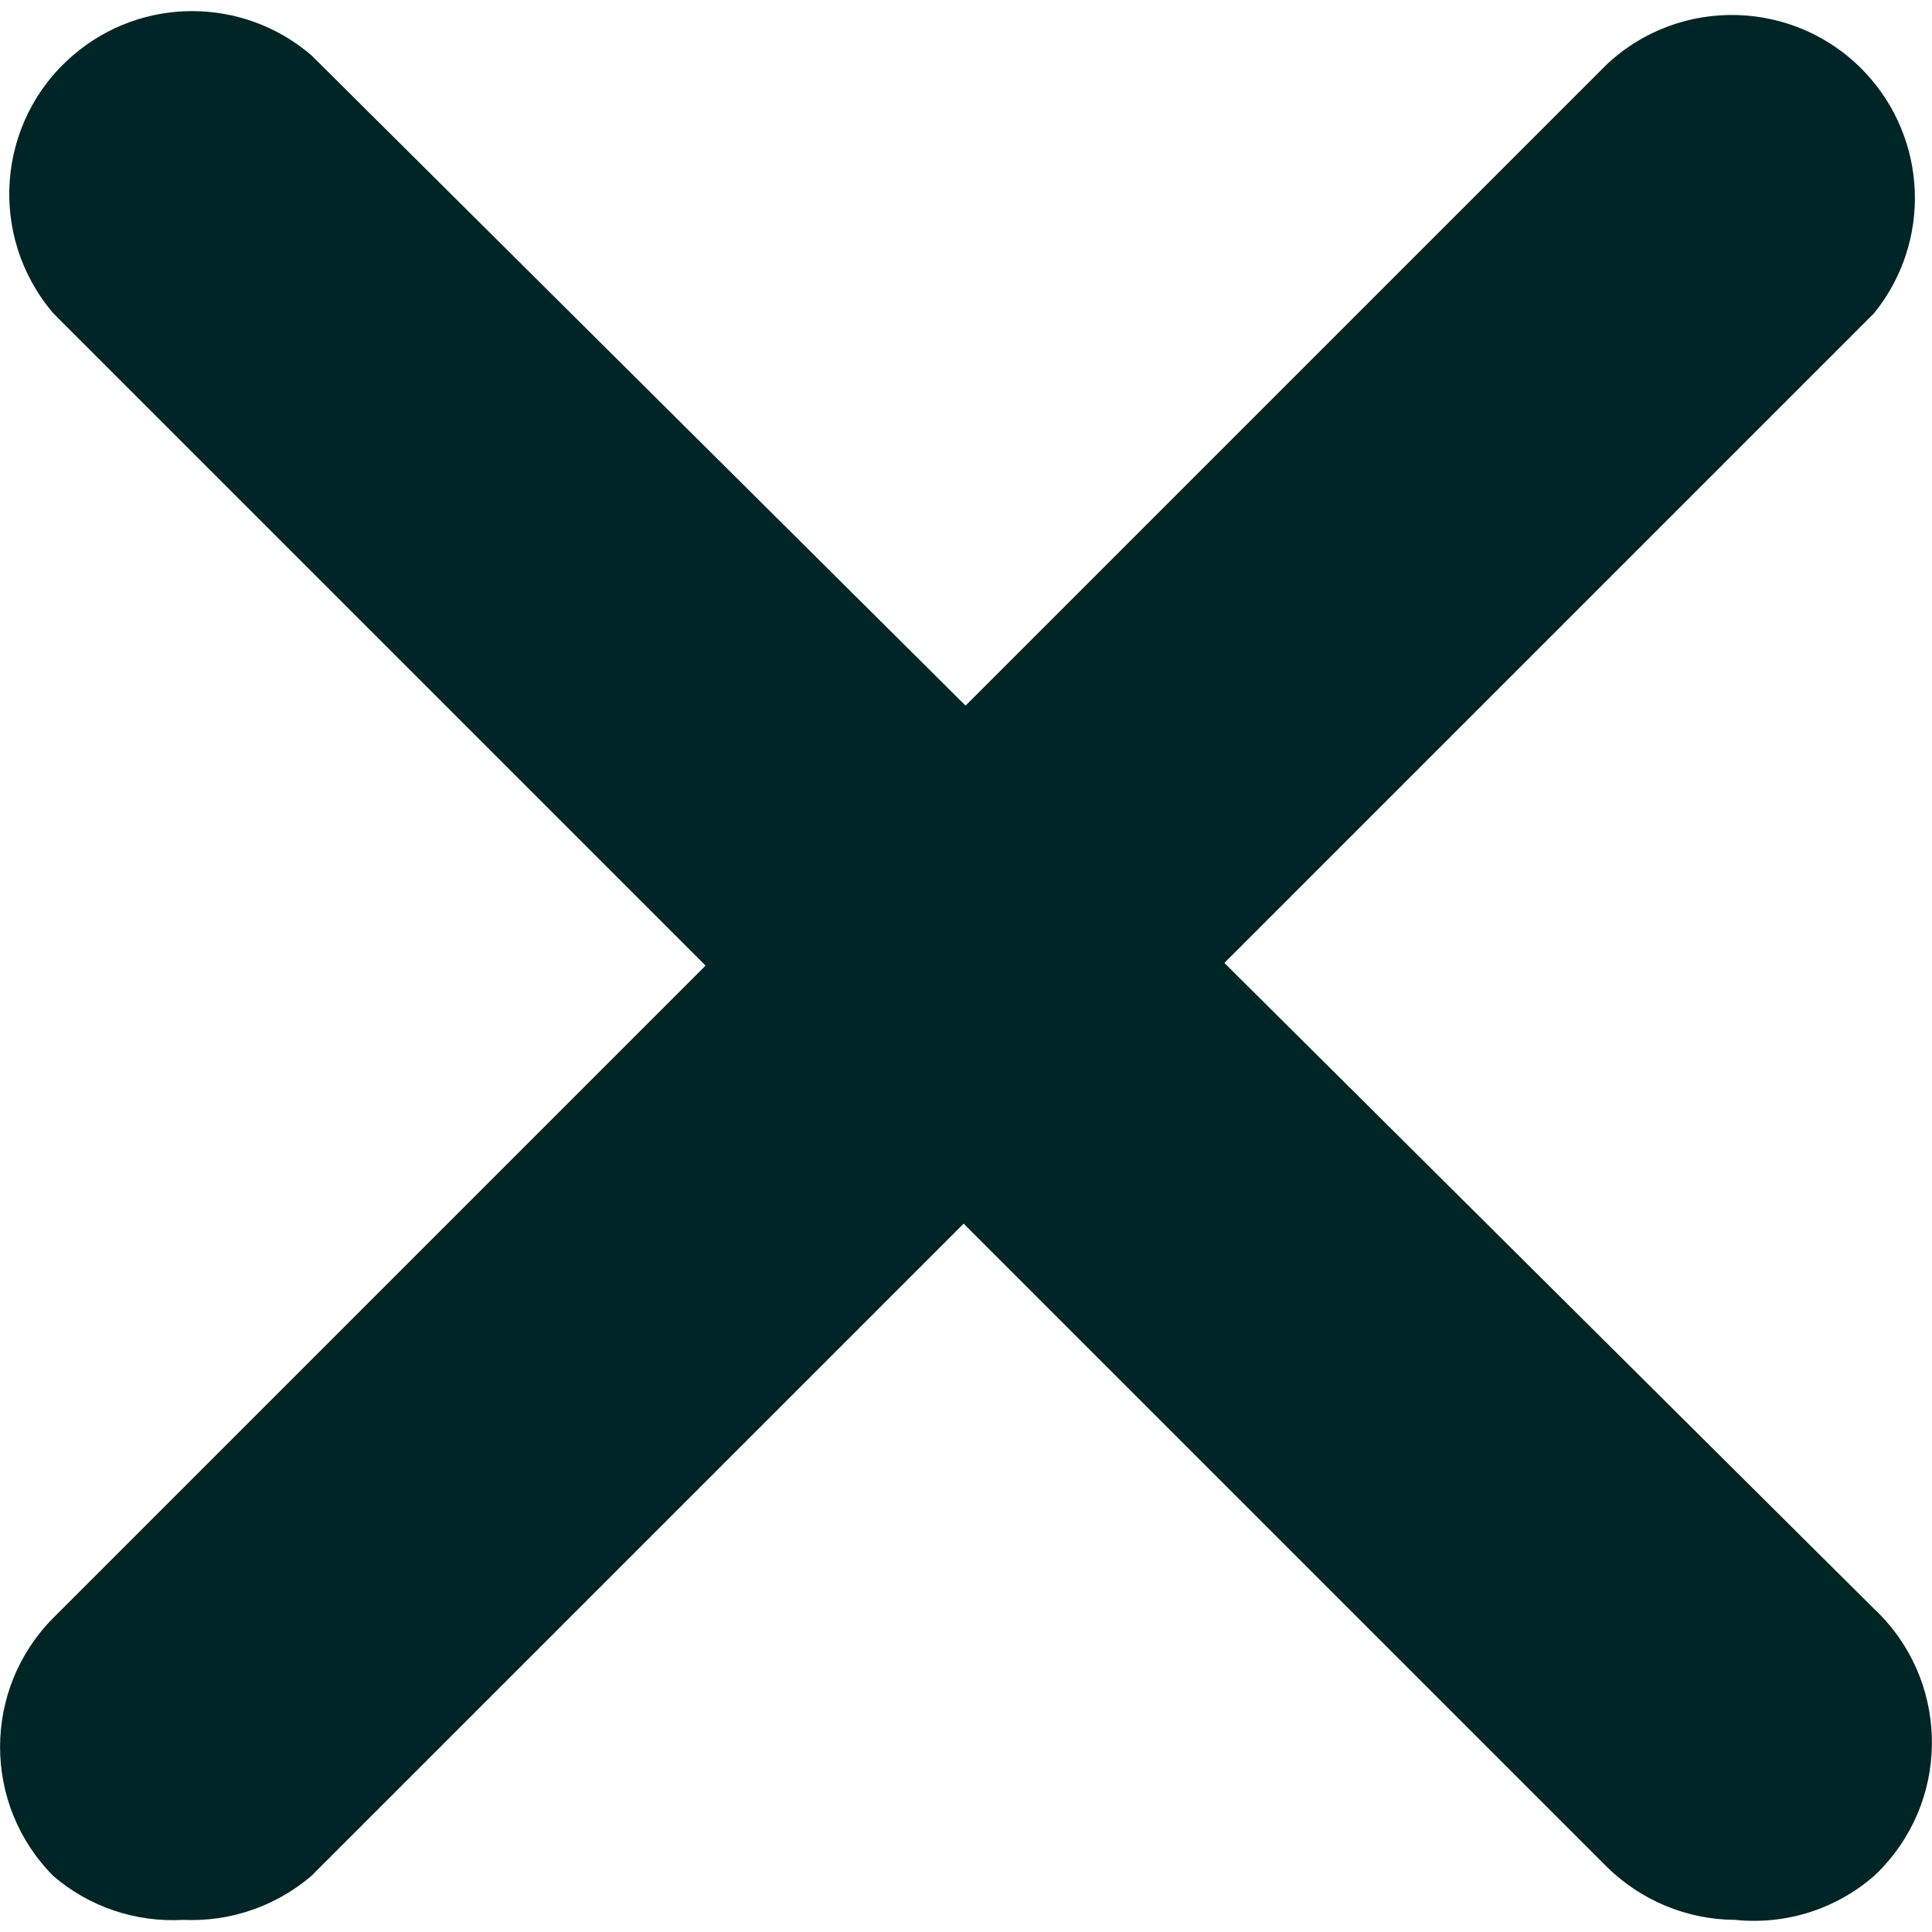 <svg width="7" height="7" viewBox="0 0 7 7" fill="none" xmlns="http://www.w3.org/2000/svg">
<g clip-path="url(#clip0_8508_3175)">
<path d="M0.664 6.956C0.492 6.966 0.323 6.909 0.193 6.797C-0.064 6.538 -0.064 6.121 0.193 5.862L5.822 0.233C6.089 -0.017 6.509 -0.003 6.759 0.264C6.985 0.506 6.999 0.877 6.79 1.135L1.128 6.797C0.999 6.907 0.833 6.964 0.664 6.956Z" fill="#002526"/>
<path d="M6.286 6.956C6.112 6.955 5.946 6.886 5.822 6.764L0.193 1.135C-0.045 0.856 -0.013 0.438 0.265 0.2C0.513 -0.013 0.879 -0.013 1.128 0.2L6.79 5.829C7.057 6.079 7.071 6.499 6.821 6.766C6.811 6.777 6.801 6.787 6.79 6.797C6.651 6.918 6.469 6.975 6.286 6.956Z" fill="#002526"/>
</g>
<defs>
<clipPath id="clip0_8508_3175">
<rect width="7" height="7" fill="#002526"/>
</clipPath>
</defs>
</svg>
